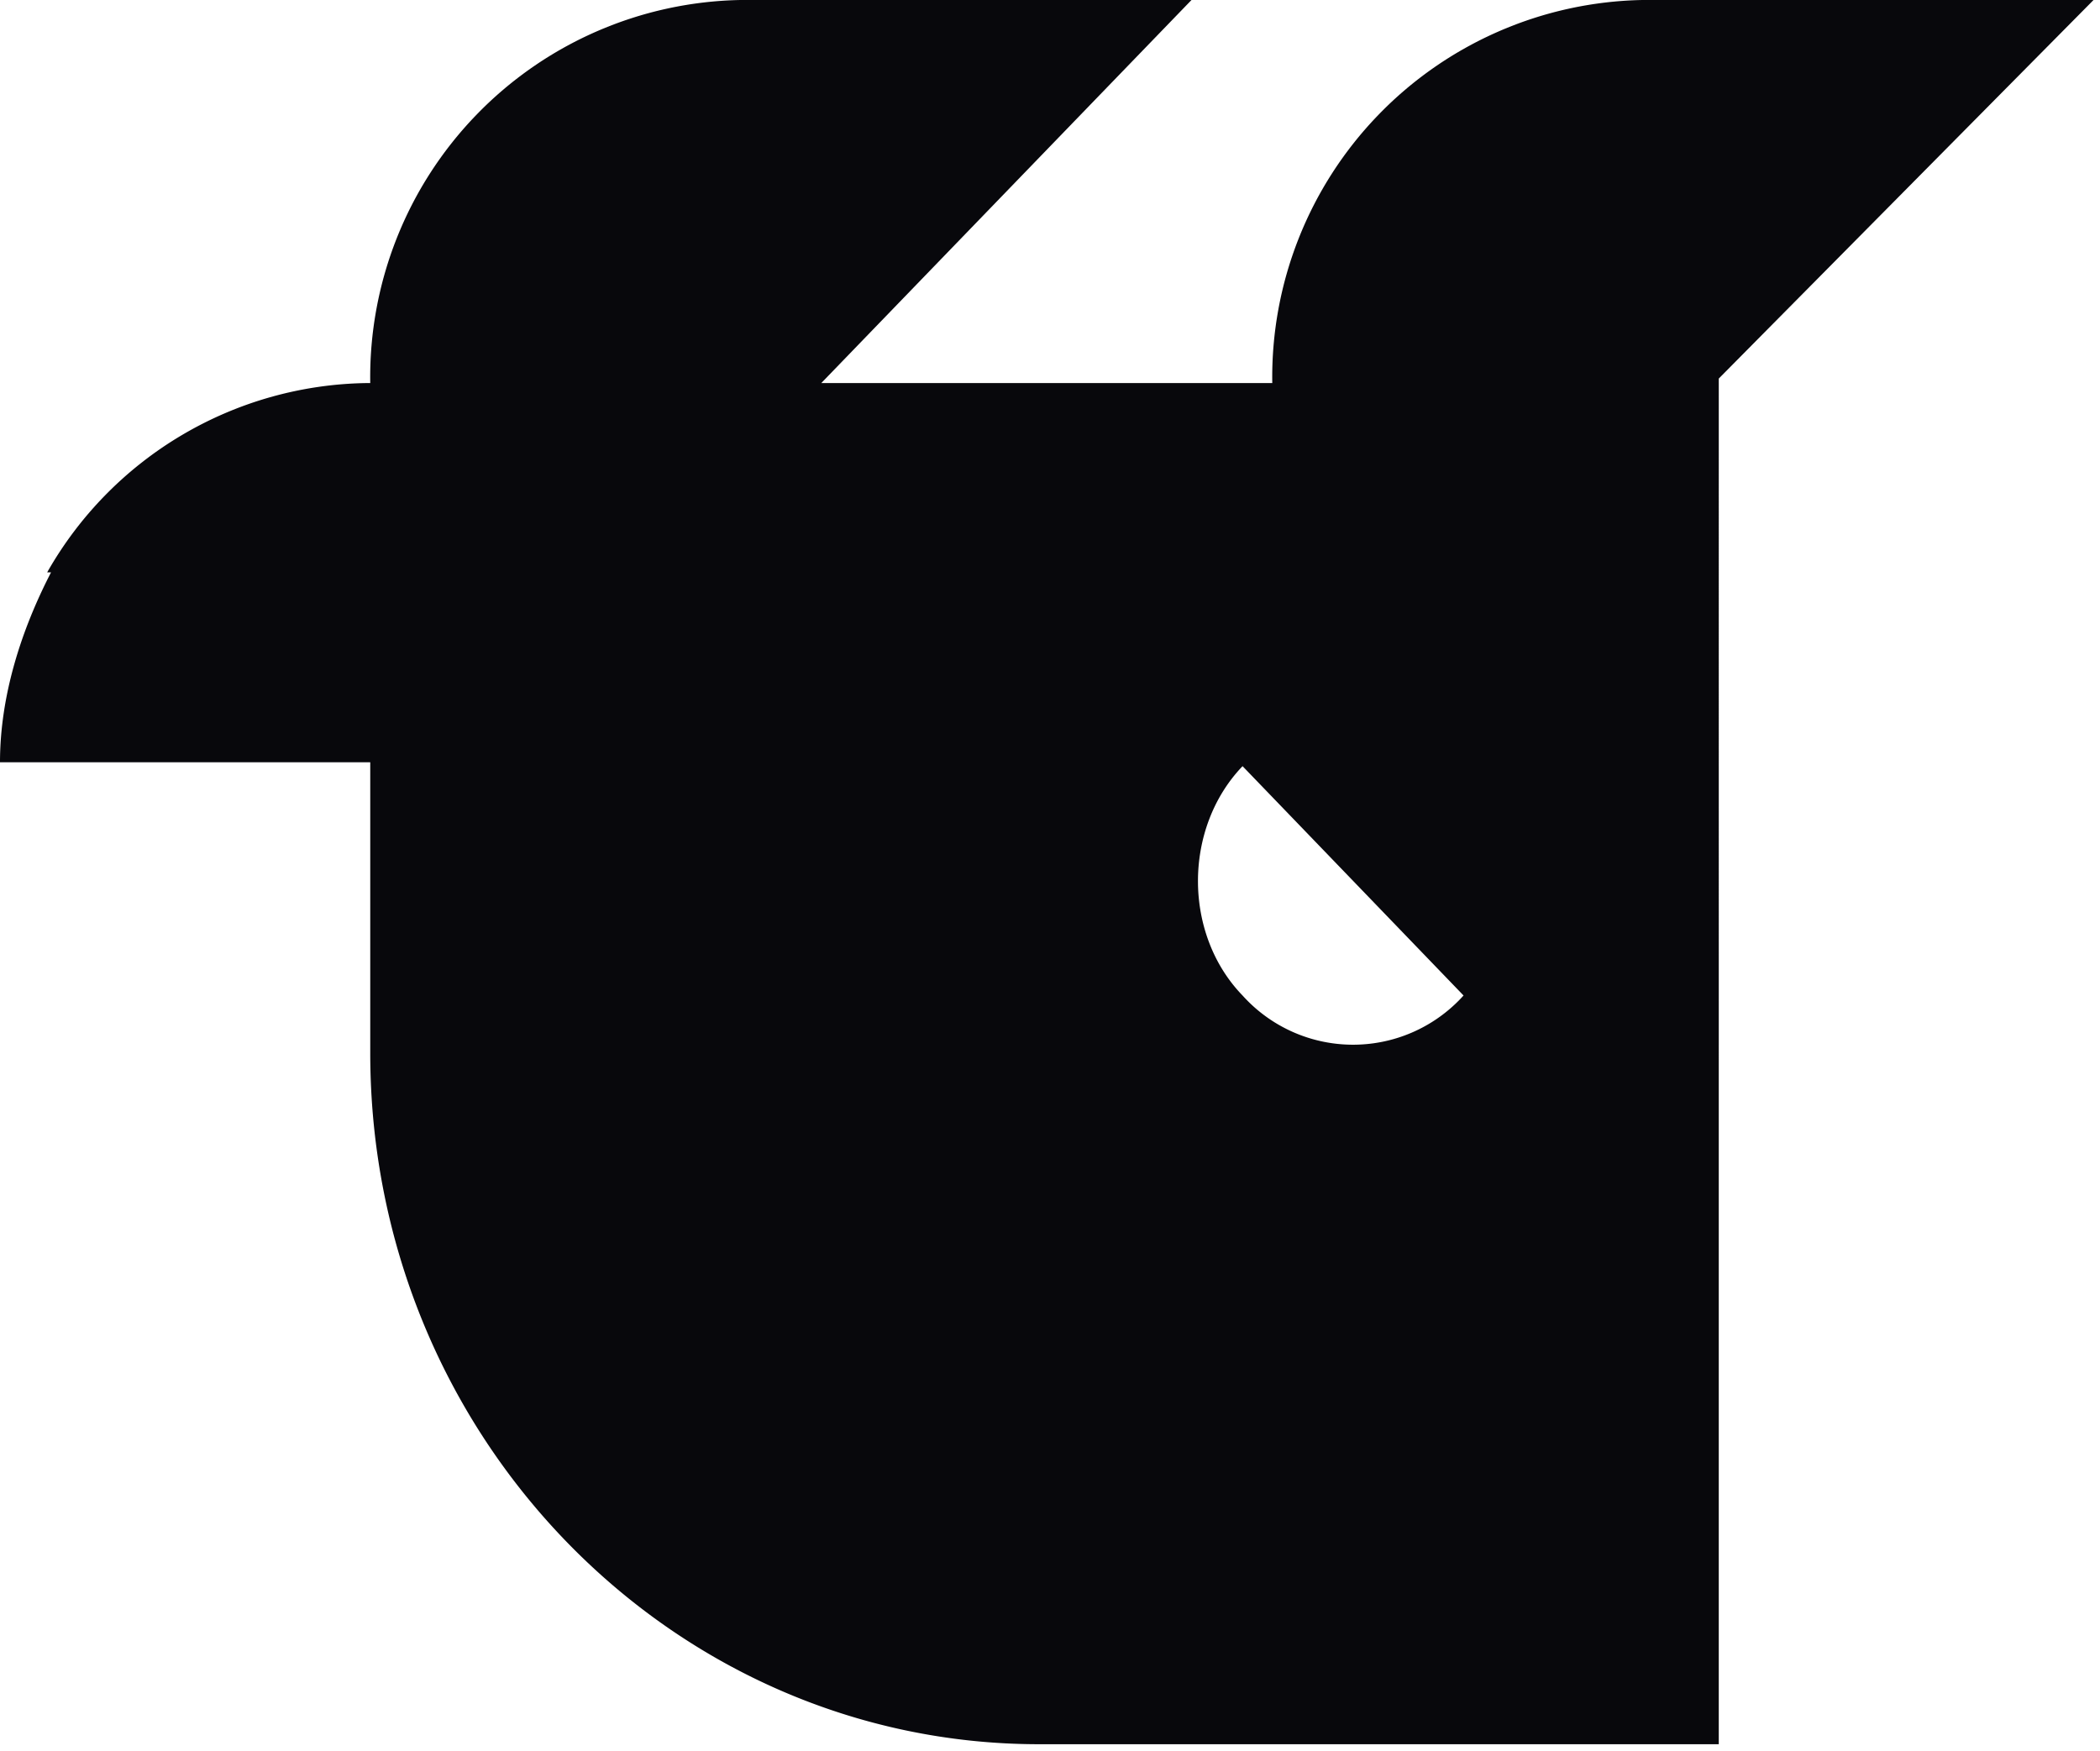 <svg xmlns="http://www.w3.org/2000/svg" fill="none" viewBox="0 0 325 271"><path fill="#08080c" fill-rule="evenodd" d="M254.2 0H324l-58 58.6V270H160.8C104 270 57.3 222.3 57.3 163v-45H0c0-10.3 3.3-20.5 7.9-29.4h49.4-50a57.8 57.8 0 0 1 49.3-29.3h.7A58.4 58.4 0 0 1 114.6 0h69.8l-57.3 59.3h69.8A58.4 58.4 0 0 1 254.2 0Zm-61.9 118.6c-9.2 9.6-9.2 26 0 35.5a23 23 0 0 0 34.2 0l-34.2-35.5Z" clip-rule="evenodd"/></svg>